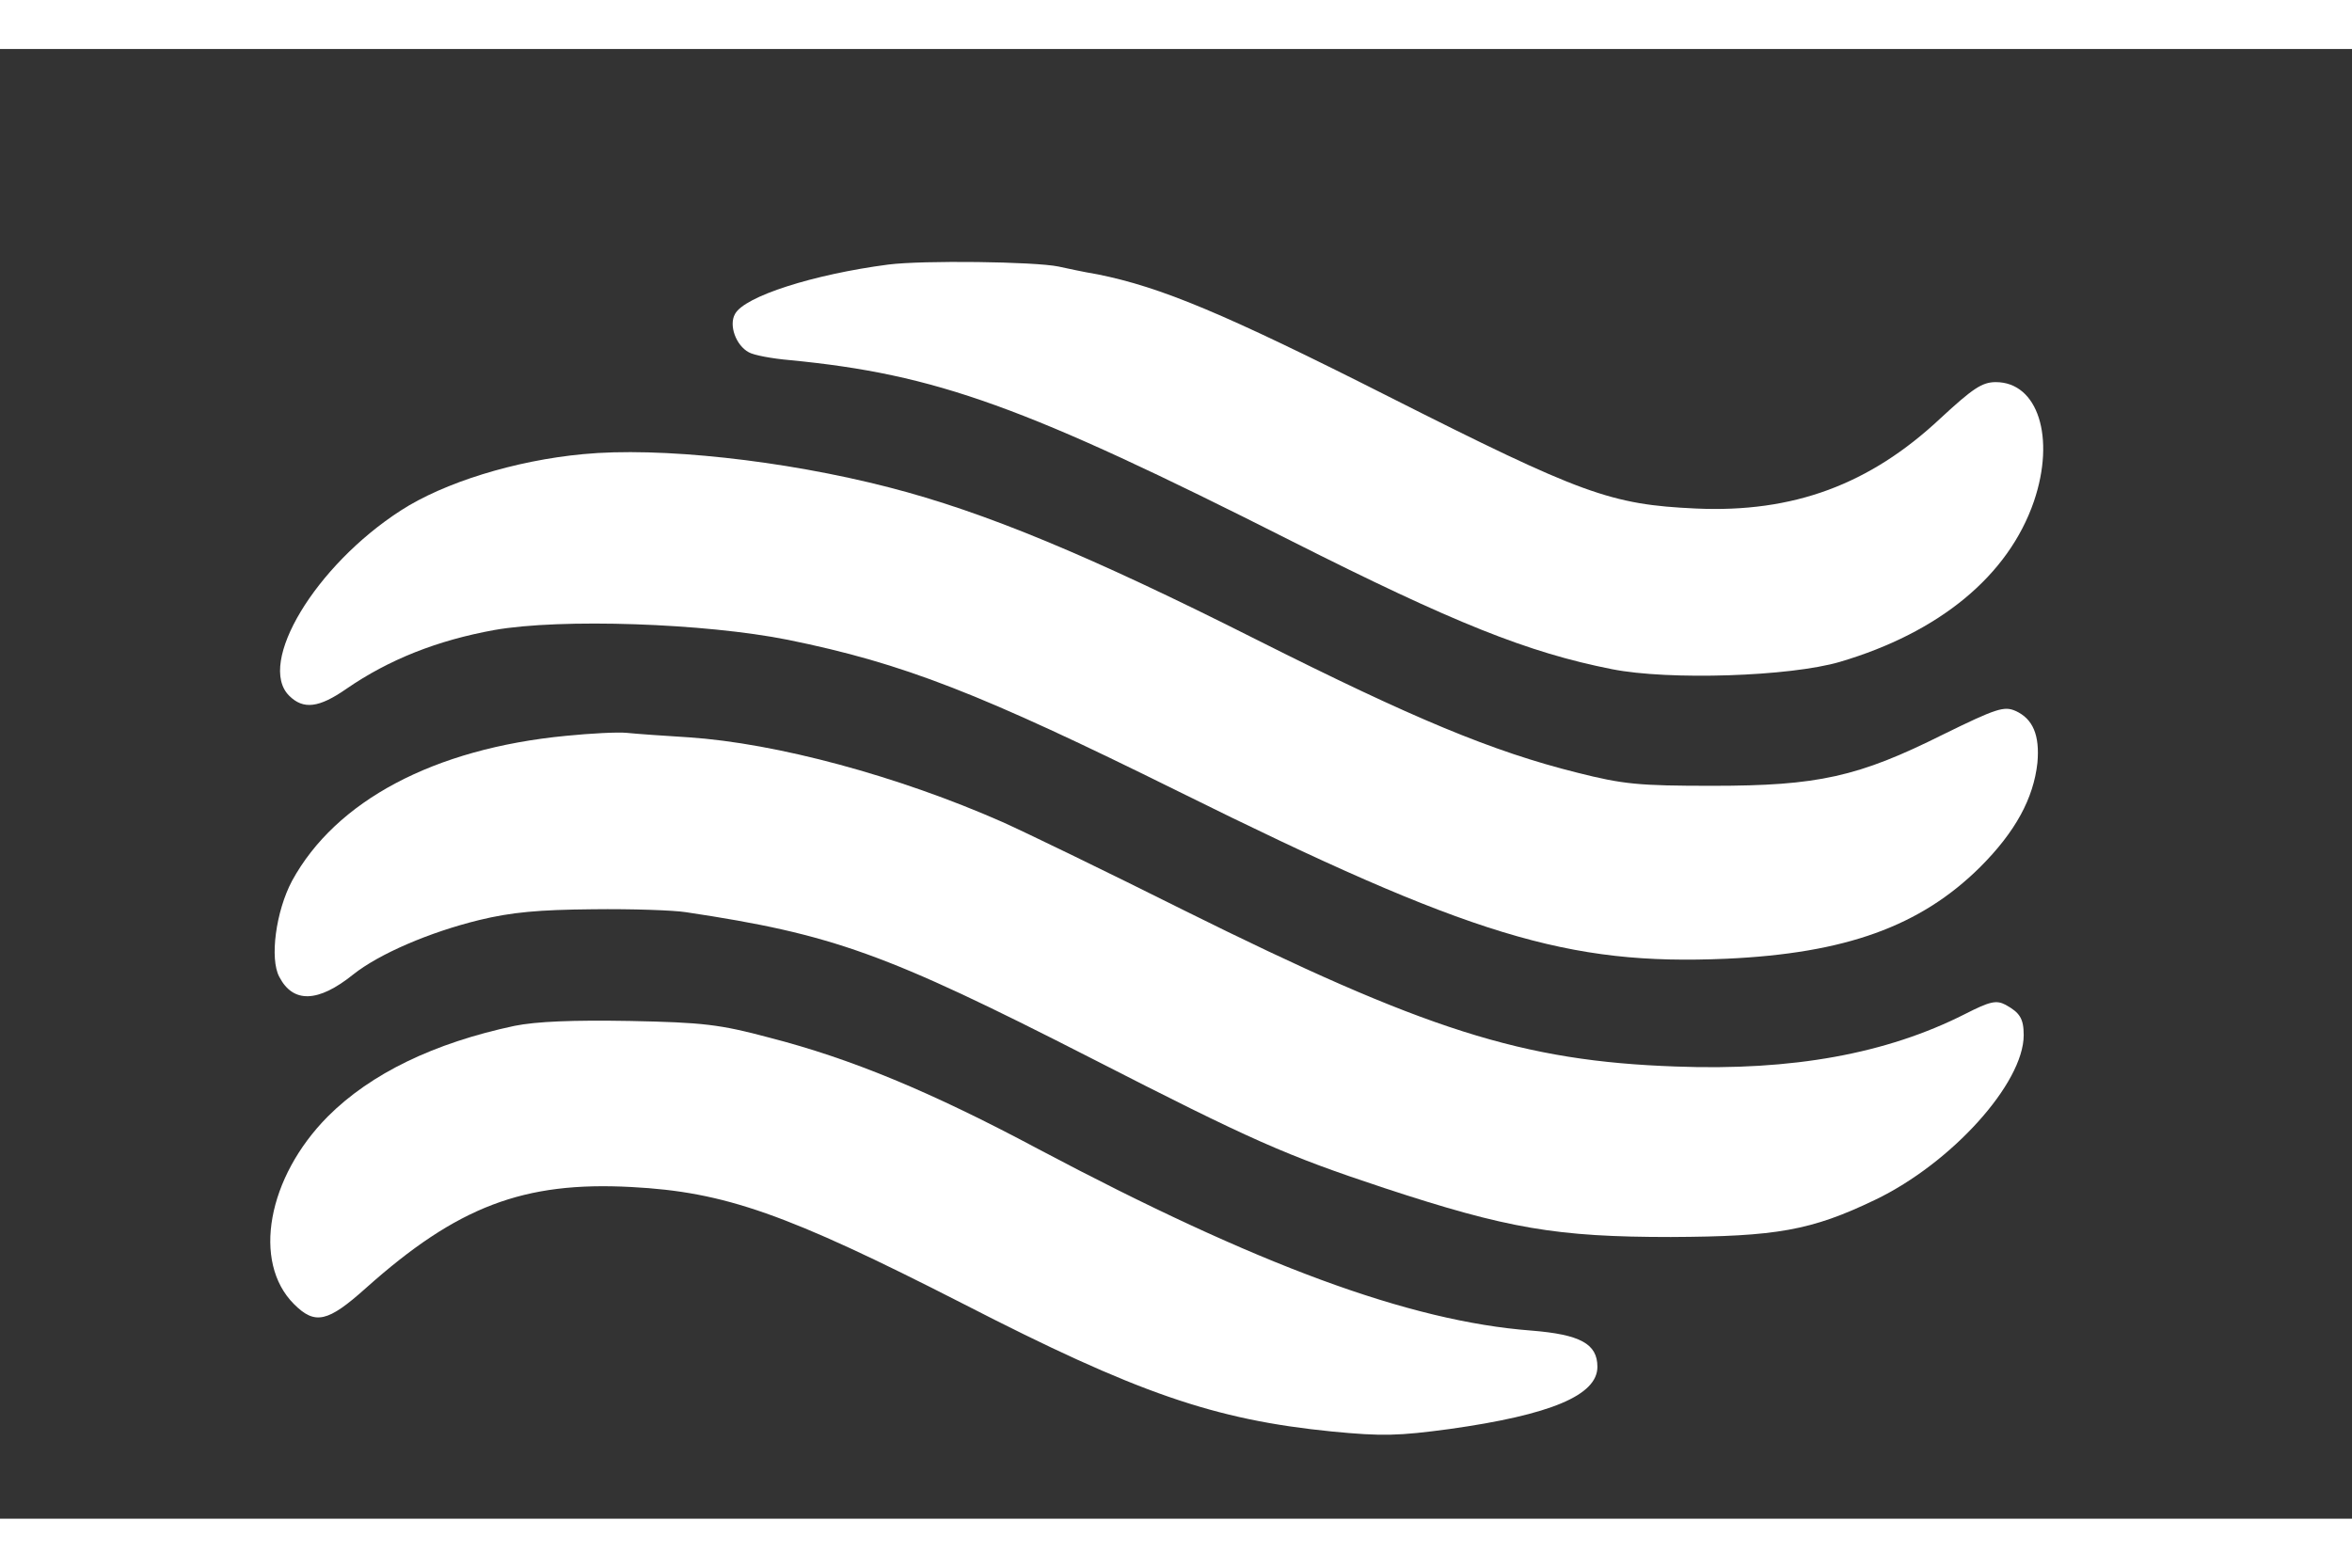<?xml version="1.0" standalone="no"?>
<!DOCTYPE svg PUBLIC "-//W3C//DTD SVG 20010904//EN"
 "http://www.w3.org/TR/2001/REC-SVG-20010904/DTD/svg10.dtd">
<svg version="1.0" xmlns="http://www.w3.org/2000/svg"
     width="300" height="200" viewBox="0 0 480 300"
     preserveAspectRatio="xMidYMid meet">
  <rect x="0" y="0" width="480" height="300" fill="#333333" stroke="none"/>
  <g transform="translate(0,300) scale(0.1,-0.1)"
     fill="#FFFF" stroke="none">
    <path d="M1813 2560 c-153 -20 -294 -65 -313 -101 -13 -23 2 -64 28 -78 10 -6
             48 -13 83 -16 300 -29 480 -94 1024 -369 333 -168 483 -228 655 -262 116 -23
             363 -15 465 15 203 60 344 176 396 328 44 130 8 243 -78 243 -28 0 -47 -13
             -113 -74 -144 -135 -300 -193 -499 -184 -174 8 -232 29 -626 228 -338 171
             -466 224 -595 250 -30 5 -66 13 -80 16 -49 10 -276 13 -347 4z"/>
    <path d="M1190 2173 c-139 -13 -284 -58 -372 -115 -175 -113 -294 -312 -228
             -378 29 -29 61 -25 117 14 87 60 186 99 302 120 136 24 429 14 599 -20 236
             -48 392 -109 798 -310 595 -295 794 -355 1117 -341 243 11 396 66 518 187 72
             72 109 140 117 213 5 56 -9 90 -45 106 -23 10 -39 5 -147 -48 -174 -87 -256
             -105 -471 -105 -151 0 -182 3 -277 27 -172 43 -333 110 -653 271 -341 172
             -556 261 -750 311 -217 56 -470 83 -625 68z"/>
    <path d="M1155 1598 c-270 -26 -470 -133 -559 -296 -33 -62 -46 -159 -26 -196
             28 -54 79 -53 151 5 53 42 155 86 257 111 66 16 121 21 232 22 80 1 165 -2
             190 -6 300 -45 408 -84 825 -297 332 -170 398 -199 600 -266 252 -83 352 -100
             585 -100 215 1 286 13 417 76 156 75 303 238 303 336 0 34 -8 46 -37 62 -19
             10 -32 7 -83 -19 -160 -81 -352 -116 -590 -107 -313 11 -511 74 -1004 319
             -154 77 -321 158 -370 180 -213 94 -461 161 -641 173 -49 3 -106 7 -125 9 -19
             2 -75 -1 -125 -6z"/>
    <path d="M1050 1006 c-164 -35 -293 -97 -381 -185 -123 -124 -155 -297 -69
             -383 43 -43 69 -37 147 33 186 166 321 218 542 206 190 -10 316 -54 676 -238
             356 -183 513 -237 753 -261 103 -10 136 -9 240 5 207 29 302 69 302 127 0 47
             -35 66 -135 74 -249 19 -560 134 -1005 370 -221 118 -383 185 -550 228 -101
             27 -135 31 -285 34 -117 2 -190 -1 -235 -10z"/>
  </g>
</svg>
